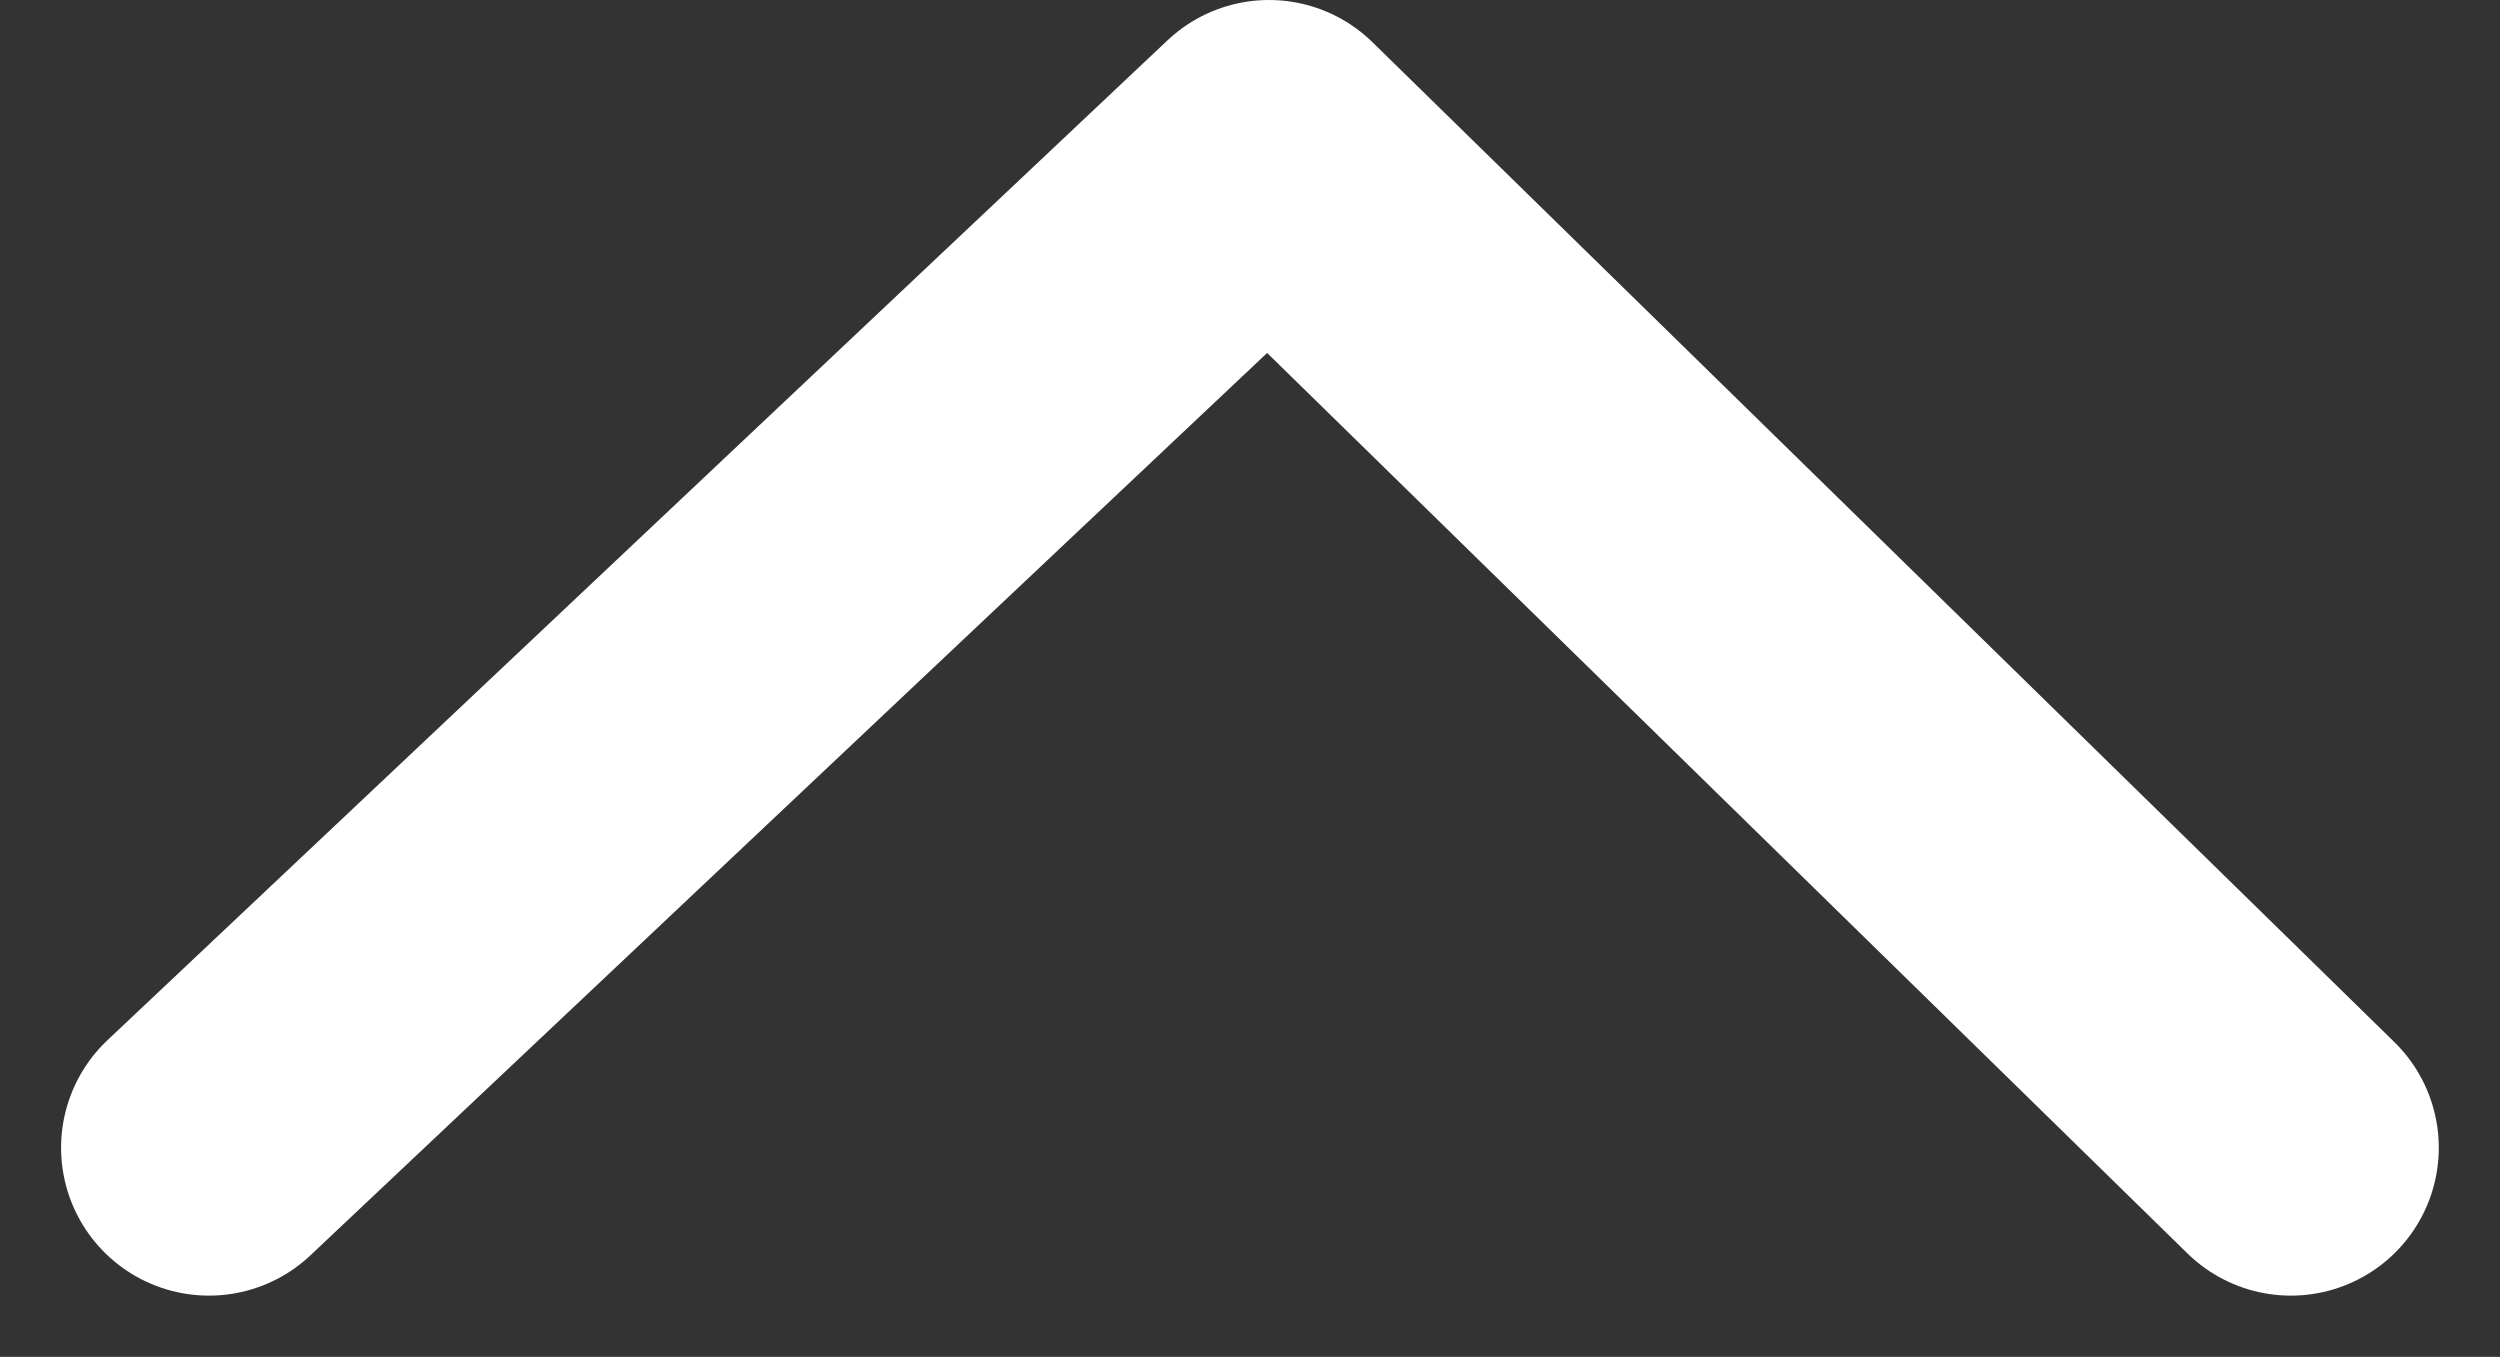 <svg xmlns="http://www.w3.org/2000/svg" width="16.905" height="9.175" viewBox="0 0 16.905 9.175"><rect x="0" y="0" width="16.905" height="9.175" fill="#333333" stroke="none"/><path id="Trac&#xE9;_2" data-name="Trac&#xE9; 2" d="M1350.357,61.13l7.168-6.761,6.91,6.761" transform="translate(-1348.944 -53.369)" fill="none" stroke="#fff" stroke-linecap="round" stroke-linejoin="round" stroke-width="2"></path></svg>